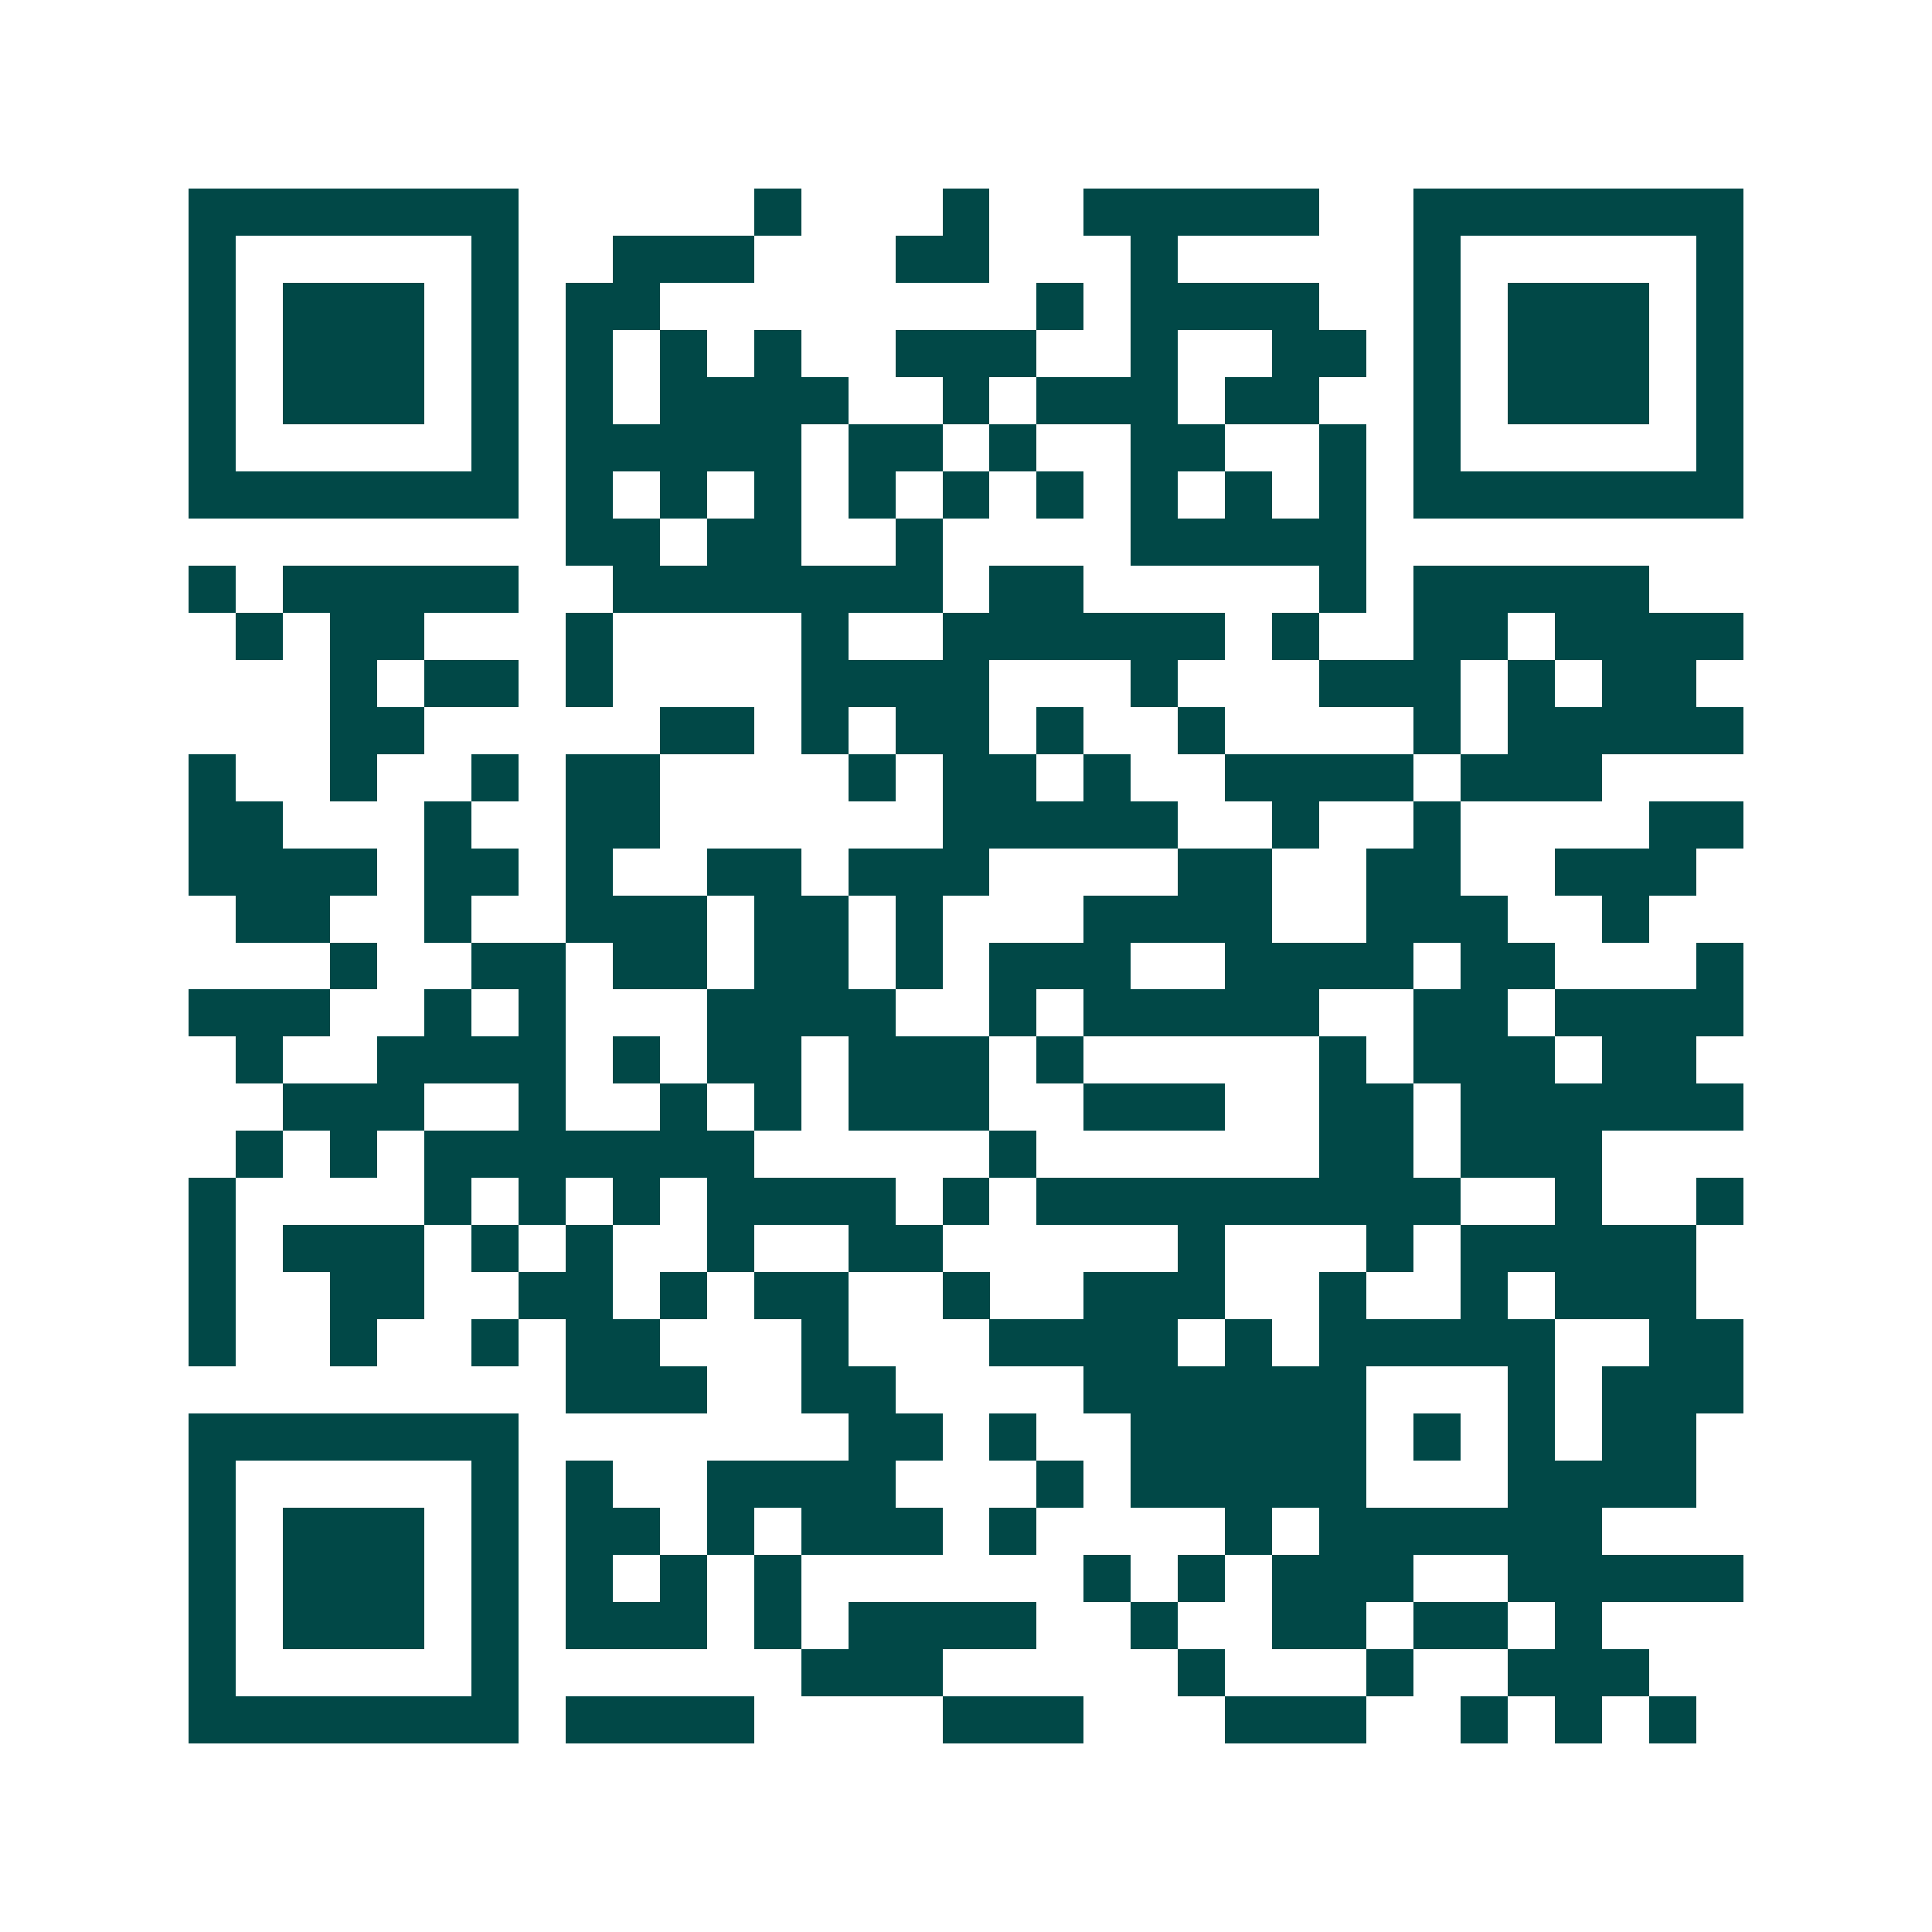<svg xmlns="http://www.w3.org/2000/svg" width="200" height="200" viewBox="0 0 41 41" shape-rendering="crispEdges"><path fill="#ffffff" d="M0 0h41v41H0z"/><path stroke="#014847" d="M4 4.5h7m5 0h1m3 0h1m2 0h5m2 0h7M4 5.5h1m5 0h1m2 0h3m3 0h2m3 0h1m5 0h1m5 0h1M4 6.5h1m1 0h3m1 0h1m1 0h2m8 0h1m1 0h4m2 0h1m1 0h3m1 0h1M4 7.5h1m1 0h3m1 0h1m1 0h1m1 0h1m1 0h1m2 0h3m2 0h1m2 0h2m1 0h1m1 0h3m1 0h1M4 8.5h1m1 0h3m1 0h1m1 0h1m1 0h4m2 0h1m1 0h3m1 0h2m2 0h1m1 0h3m1 0h1M4 9.5h1m5 0h1m1 0h5m1 0h2m1 0h1m2 0h2m2 0h1m1 0h1m5 0h1M4 10.5h7m1 0h1m1 0h1m1 0h1m1 0h1m1 0h1m1 0h1m1 0h1m1 0h1m1 0h1m1 0h7M12 11.5h2m1 0h2m2 0h1m4 0h5M4 12.5h1m1 0h5m2 0h7m1 0h2m5 0h1m1 0h5M5 13.5h1m1 0h2m3 0h1m4 0h1m2 0h6m1 0h1m2 0h2m1 0h4M7 14.5h1m1 0h2m1 0h1m4 0h4m3 0h1m3 0h3m1 0h1m1 0h2M7 15.5h2m5 0h2m1 0h1m1 0h2m1 0h1m2 0h1m4 0h1m1 0h5M4 16.5h1m2 0h1m2 0h1m1 0h2m4 0h1m1 0h2m1 0h1m2 0h4m1 0h3M4 17.5h2m3 0h1m2 0h2m6 0h5m2 0h1m2 0h1m4 0h2M4 18.5h4m1 0h2m1 0h1m2 0h2m1 0h3m4 0h2m2 0h2m2 0h3M5 19.5h2m2 0h1m2 0h3m1 0h2m1 0h1m3 0h4m2 0h3m2 0h1M7 20.5h1m2 0h2m1 0h2m1 0h2m1 0h1m1 0h3m2 0h4m1 0h2m3 0h1M4 21.5h3m2 0h1m1 0h1m3 0h4m2 0h1m1 0h5m2 0h2m1 0h4M5 22.5h1m2 0h4m1 0h1m1 0h2m1 0h3m1 0h1m5 0h1m1 0h3m1 0h2M6 23.5h3m2 0h1m2 0h1m1 0h1m1 0h3m2 0h3m2 0h2m1 0h6M5 24.5h1m1 0h1m1 0h7m5 0h1m6 0h2m1 0h3M4 25.5h1m4 0h1m1 0h1m1 0h1m1 0h4m1 0h1m1 0h9m2 0h1m2 0h1M4 26.5h1m1 0h3m1 0h1m1 0h1m2 0h1m2 0h2m5 0h1m3 0h1m1 0h5M4 27.5h1m2 0h2m2 0h2m1 0h1m1 0h2m2 0h1m2 0h3m2 0h1m2 0h1m1 0h3M4 28.5h1m2 0h1m2 0h1m1 0h2m3 0h1m3 0h4m1 0h1m1 0h5m2 0h2M12 29.5h3m2 0h2m4 0h6m3 0h1m1 0h3M4 30.5h7m7 0h2m1 0h1m2 0h5m1 0h1m1 0h1m1 0h2M4 31.5h1m5 0h1m1 0h1m2 0h4m3 0h1m1 0h5m3 0h4M4 32.5h1m1 0h3m1 0h1m1 0h2m1 0h1m1 0h3m1 0h1m4 0h1m1 0h6M4 33.5h1m1 0h3m1 0h1m1 0h1m1 0h1m1 0h1m6 0h1m1 0h1m1 0h3m2 0h5M4 34.5h1m1 0h3m1 0h1m1 0h3m1 0h1m1 0h4m2 0h1m2 0h2m1 0h2m1 0h1M4 35.5h1m5 0h1m6 0h3m5 0h1m3 0h1m2 0h3M4 36.5h7m1 0h4m4 0h3m3 0h3m2 0h1m1 0h1m1 0h1"/></svg>
